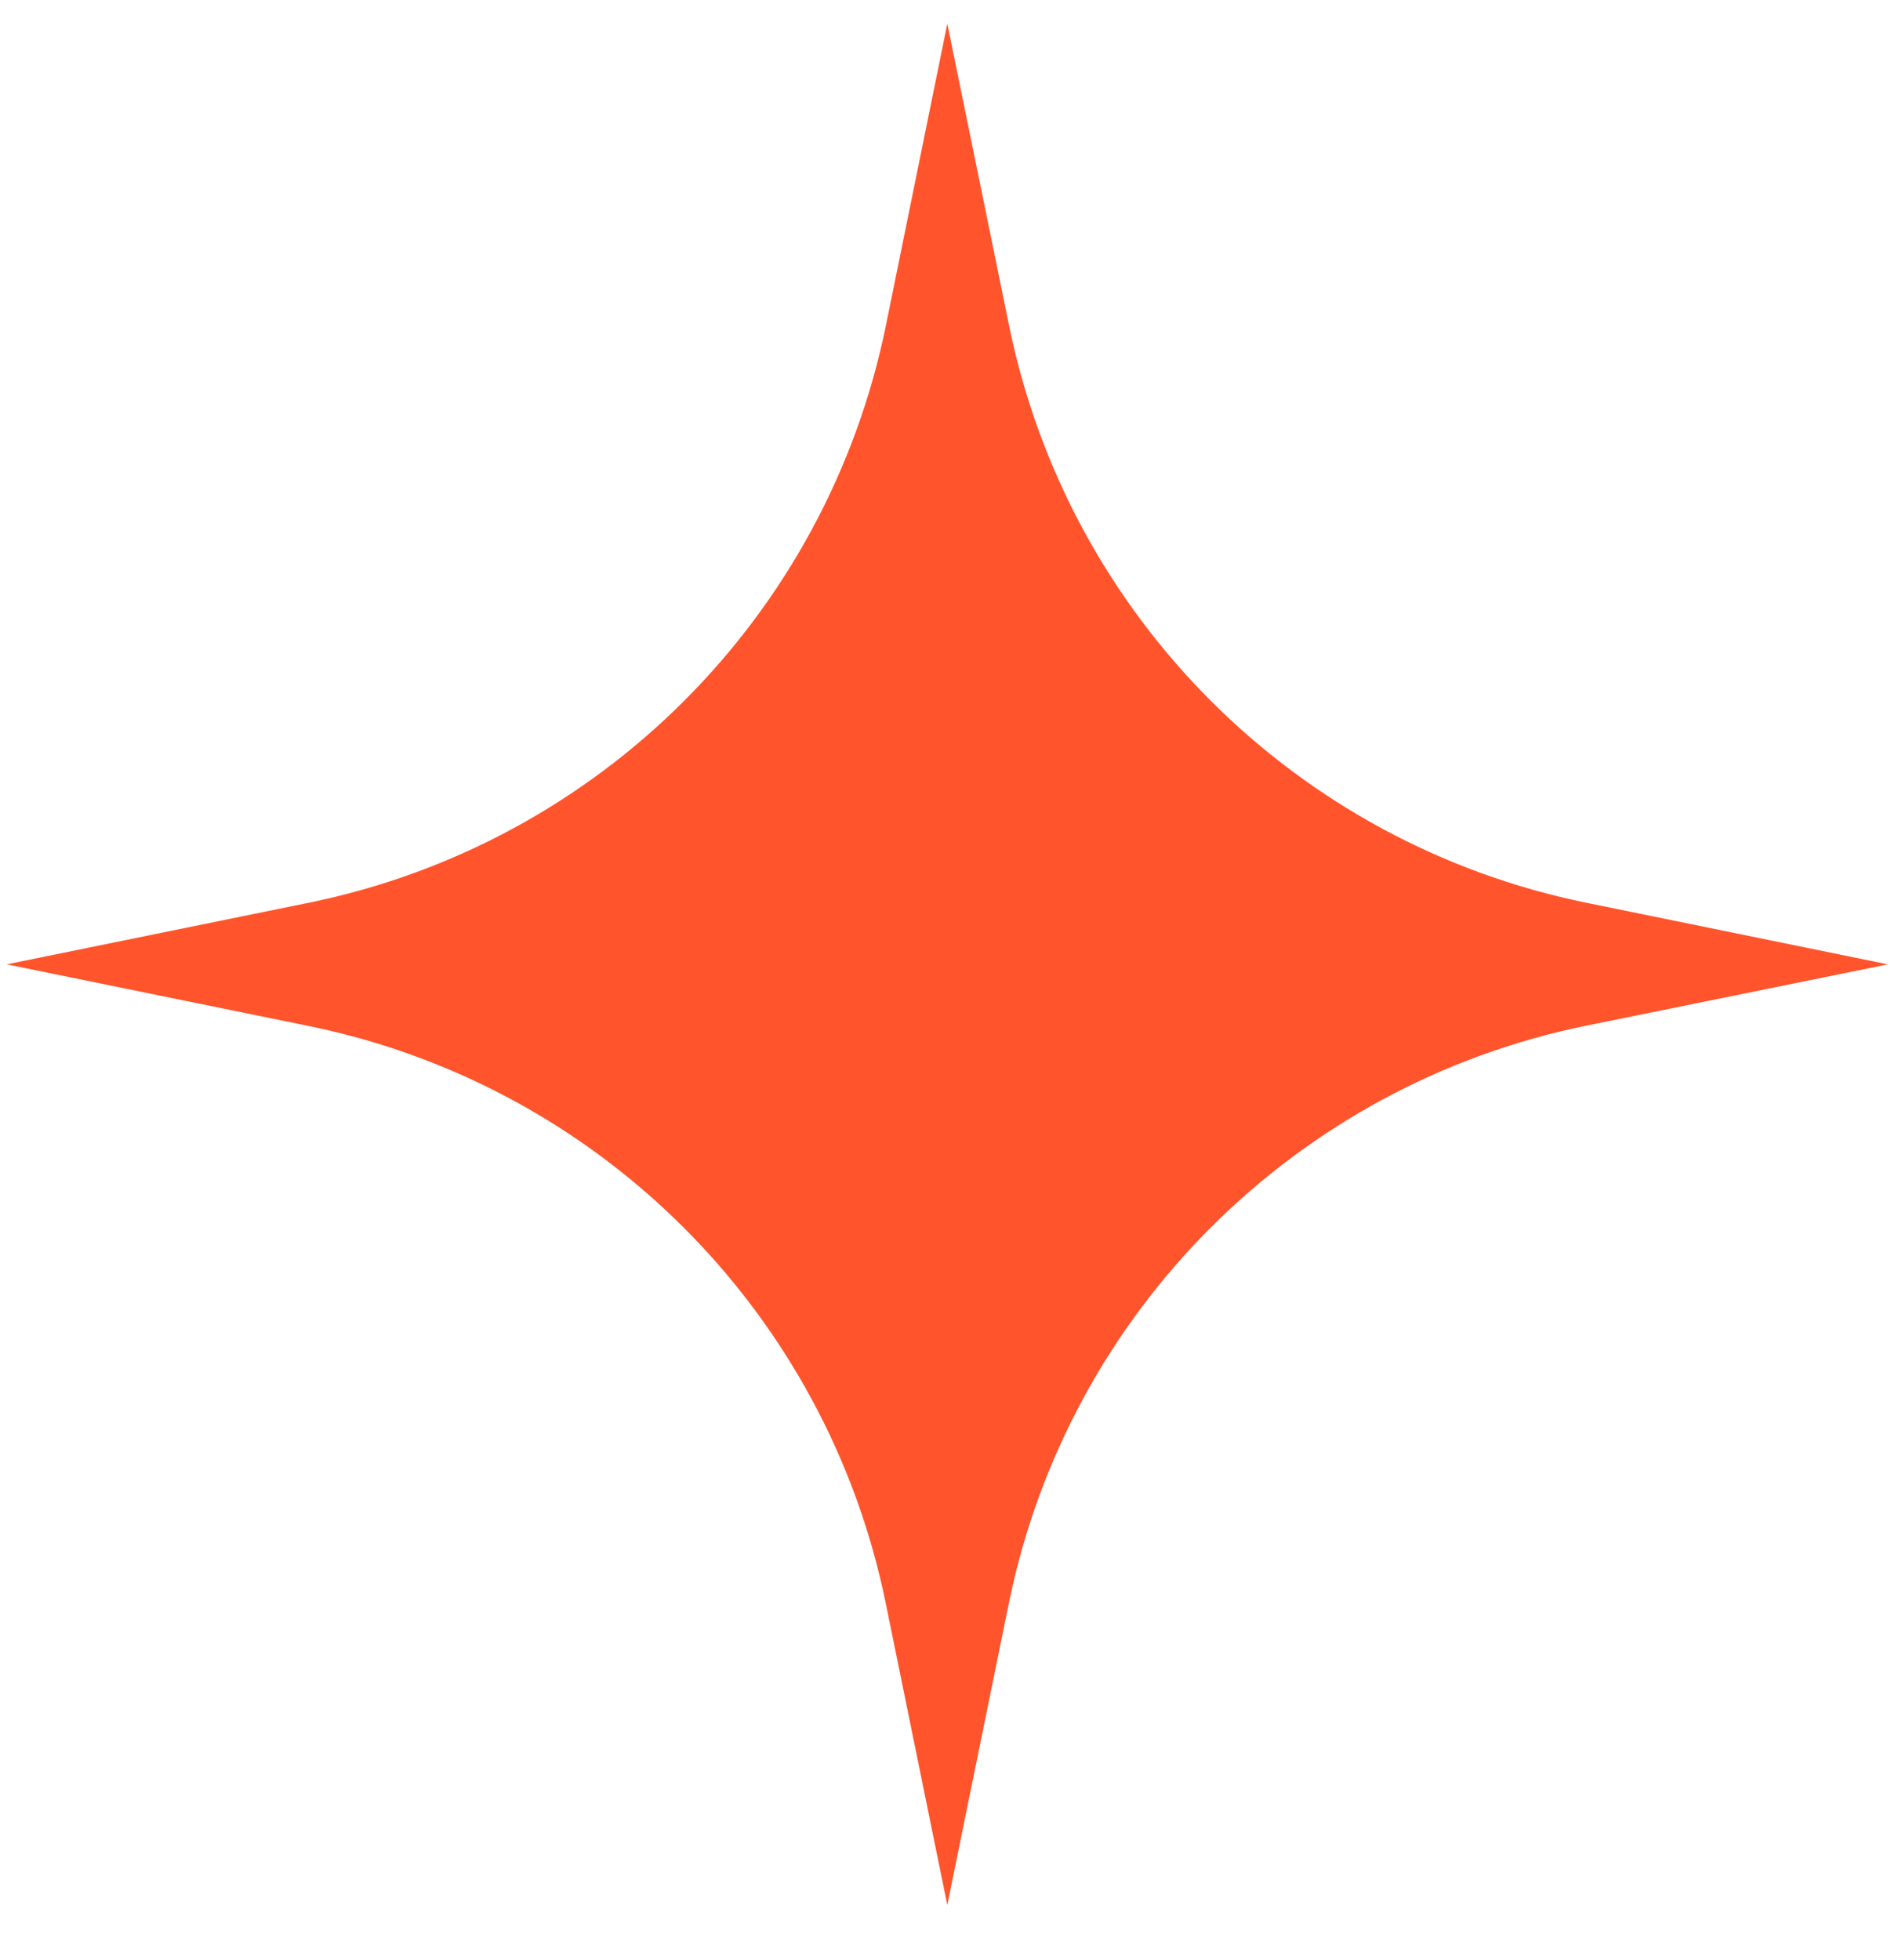 <?xml version="1.0" encoding="UTF-8"?> <svg xmlns="http://www.w3.org/2000/svg" width="33" height="34" viewBox="0 0 33 34" fill="none"><path d="M5.354 17.799C10.398 18.828 14.34 22.771 15.368 27.815L16.436 33.049L17.505 27.808C18.535 22.761 22.482 18.818 27.53 17.792L32.755 16.73L27.521 15.661C22.481 14.632 18.541 10.695 17.509 5.655L16.436 0.411L15.372 5.64C14.345 10.687 10.402 14.633 5.354 15.662L0.117 16.73L5.354 17.799Z" fill="#FF542C"></path></svg> 